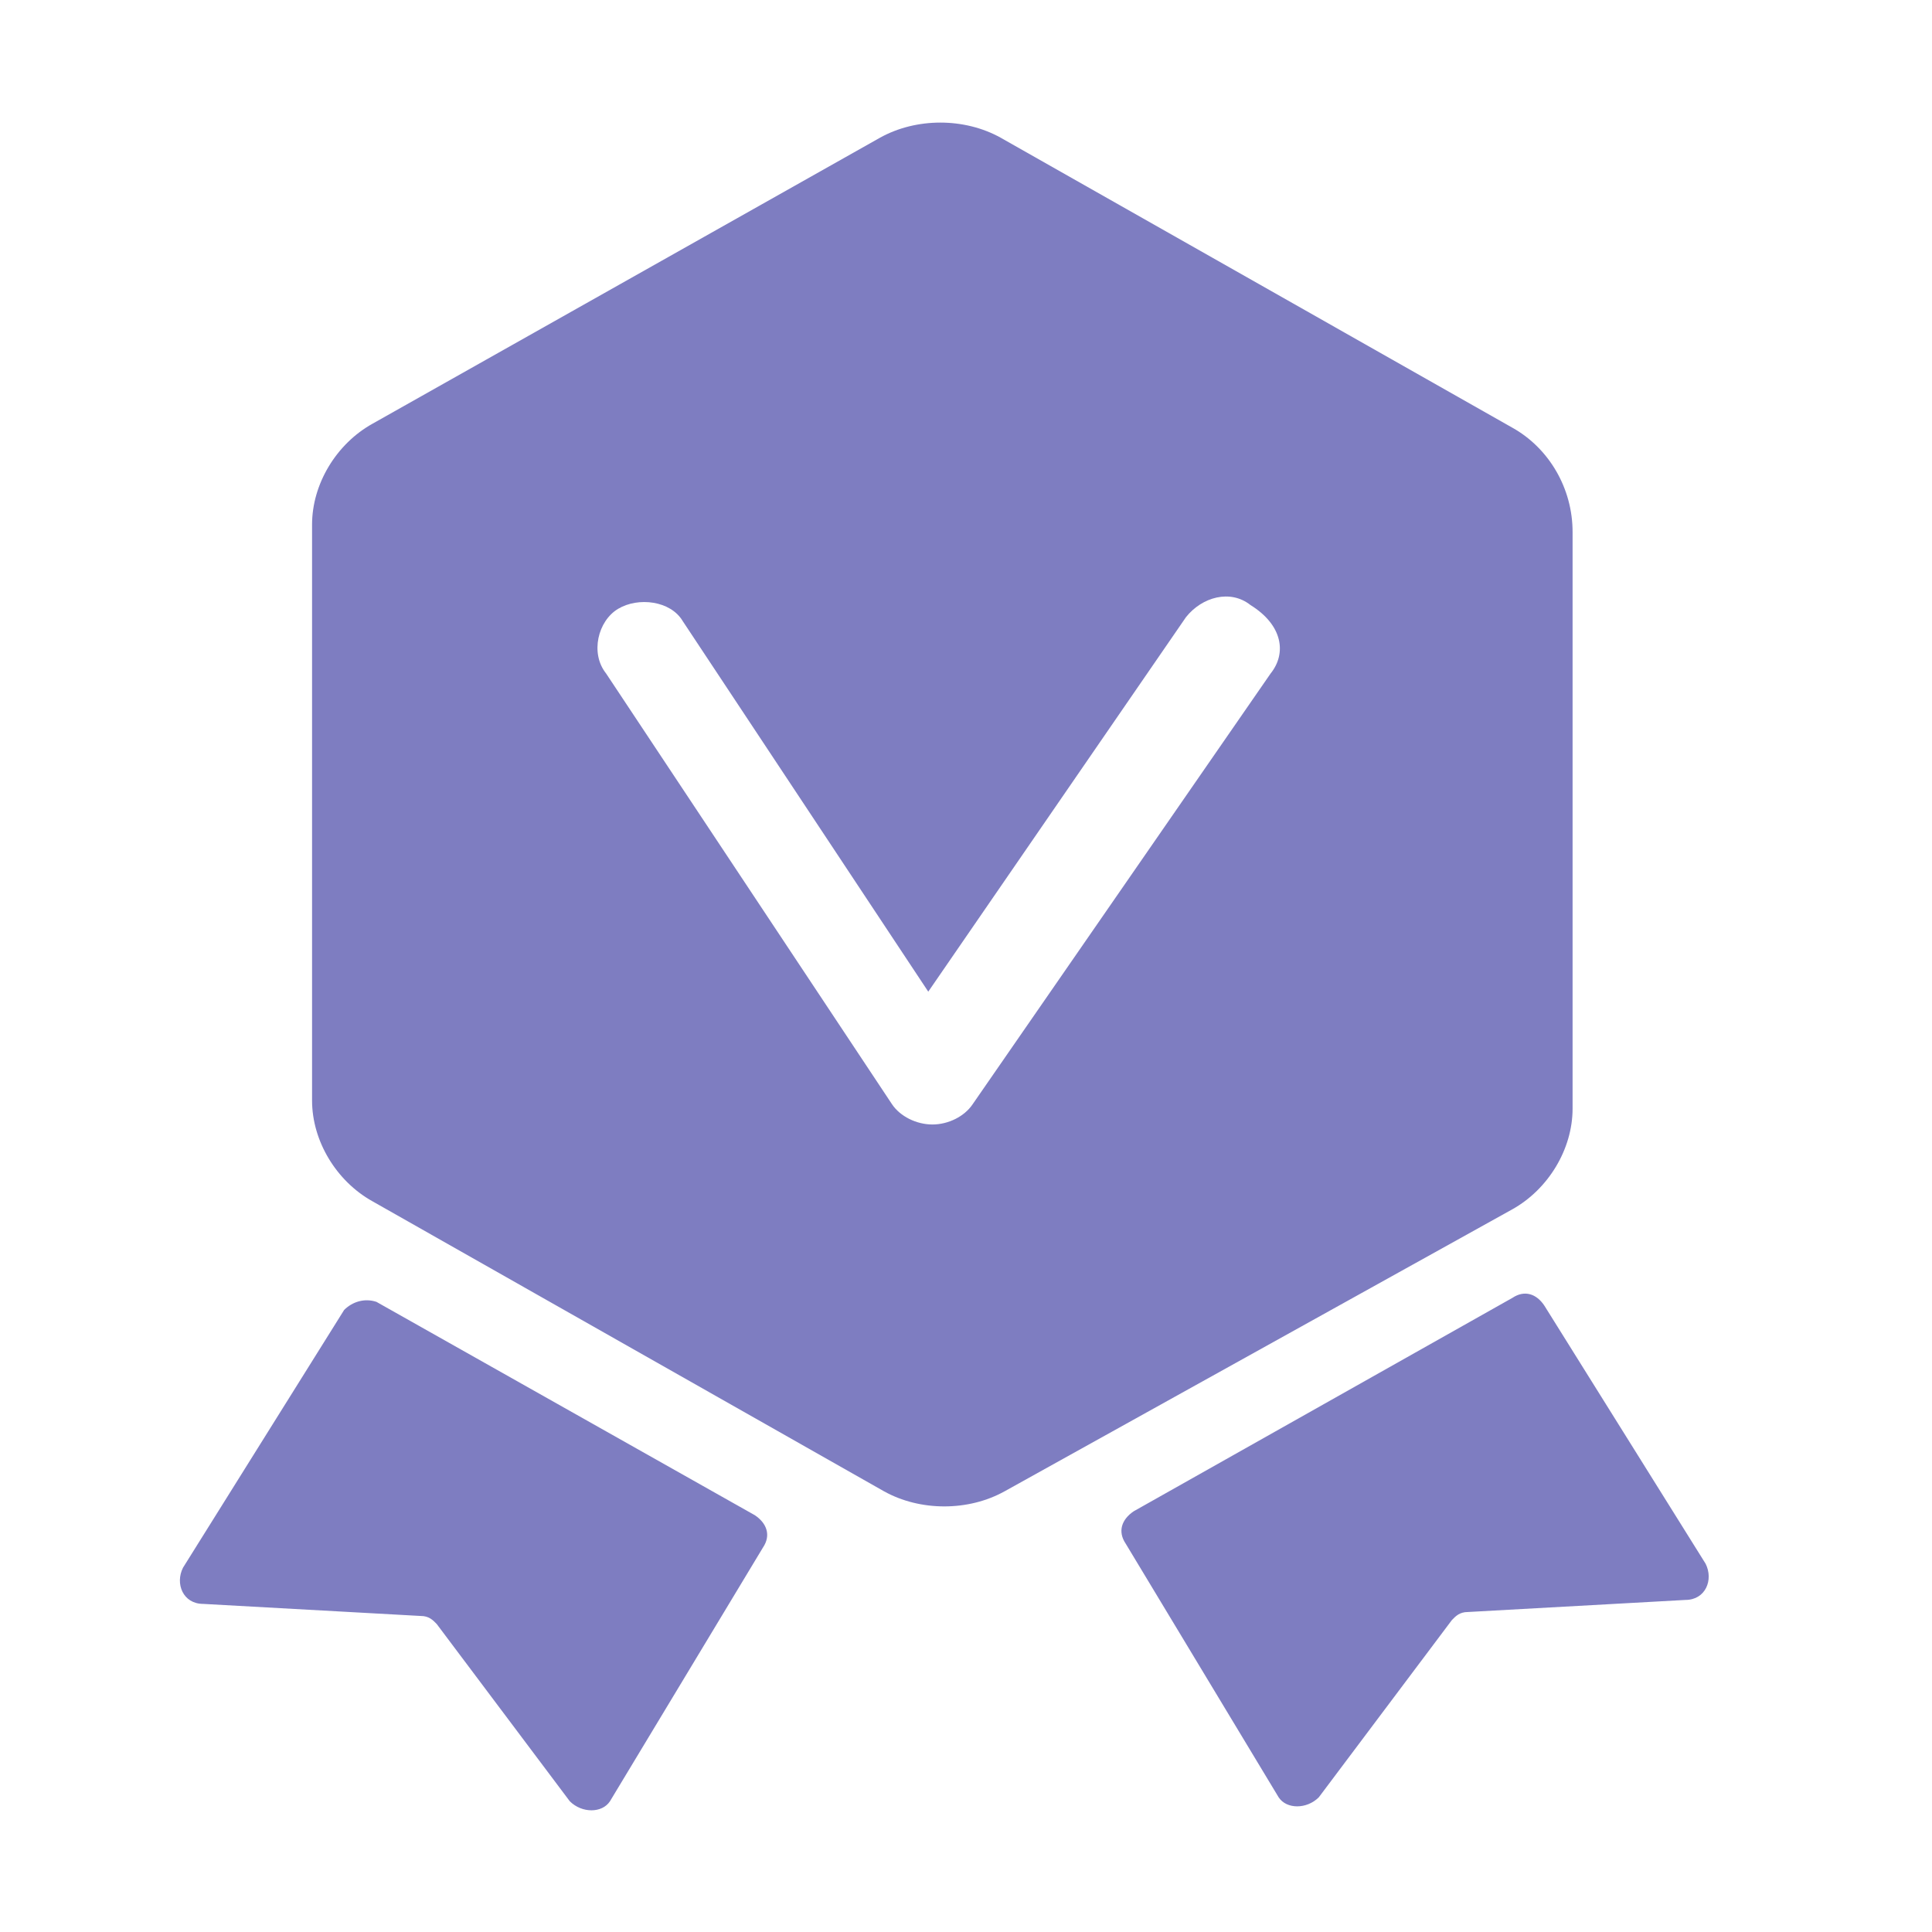 <?xml version="1.0" standalone="no"?><!DOCTYPE svg PUBLIC "-//W3C//DTD SVG 1.1//EN" "http://www.w3.org/Graphics/SVG/1.1/DTD/svg11.dtd"><svg t="1761730469095" class="icon" viewBox="0 0 1024 1024" version="1.1" xmlns="http://www.w3.org/2000/svg" p-id="31490" xmlns:xlink="http://www.w3.org/1999/xlink" width="200" height="200"><path d="M182.4 694.3L97 830.9c-4.3 8.5 0 19.2 10.7 19.2l115.3 6.4c4.3 0 6.4 2.1 8.5 4.3l70.5 93.9c6.4 6.4 17.1 6.4 21.3 0l81.1-134.5c4.3-6.4 2.1-12.8-4.3-17.1L199.5 690c-6.4-2.1-12.8 0-17.1 4.3z m636.2-2.2L904 828.8c4.3 8.5 0 19.2-10.7 19.2L778 854.4c-4.3 0-6.4 2.1-8.5 4.3L699 952.6c-6.4 6.4-17.1 6.4-21.3 0l-81.1-134.5c-4.3-6.4-2.1-12.8 4.3-17.1l200.7-113.1c6.4-4.3 12.8-2.2 17 4.2z m-17-465.4L530.4 73c-19.2-10.7-44.8-10.7-64 0l-269 151.6c-19.2 10.7-32 32-32 53.4v305.3c0 21.4 12.8 42.7 32 53.4l271.1 153.7c19.2 10.7 44.8 10.7 64 0l269-149.4c19.2-10.7 32-32 32-53.4V282.2c0.1-23.5-12.7-44.8-31.9-55.5zM673.5 356.9l-158 228.4c-4.3 6.4-12.8 10.7-21.3 10.7s-17.1-4.3-21.4-10.7L321.2 356.9c-8.5-10.7-4.3-27.8 6.4-34.2 10.7-6.4 27.8-4.3 34.2 6.4L492 525.6l136.6-198.5c8.5-10.7 23.5-14.9 34.2-6.4 17.1 10.6 19.2 25.6 10.7 36.2z m0 0" fill="#7E7DC1" p-id="31491"></path></svg>